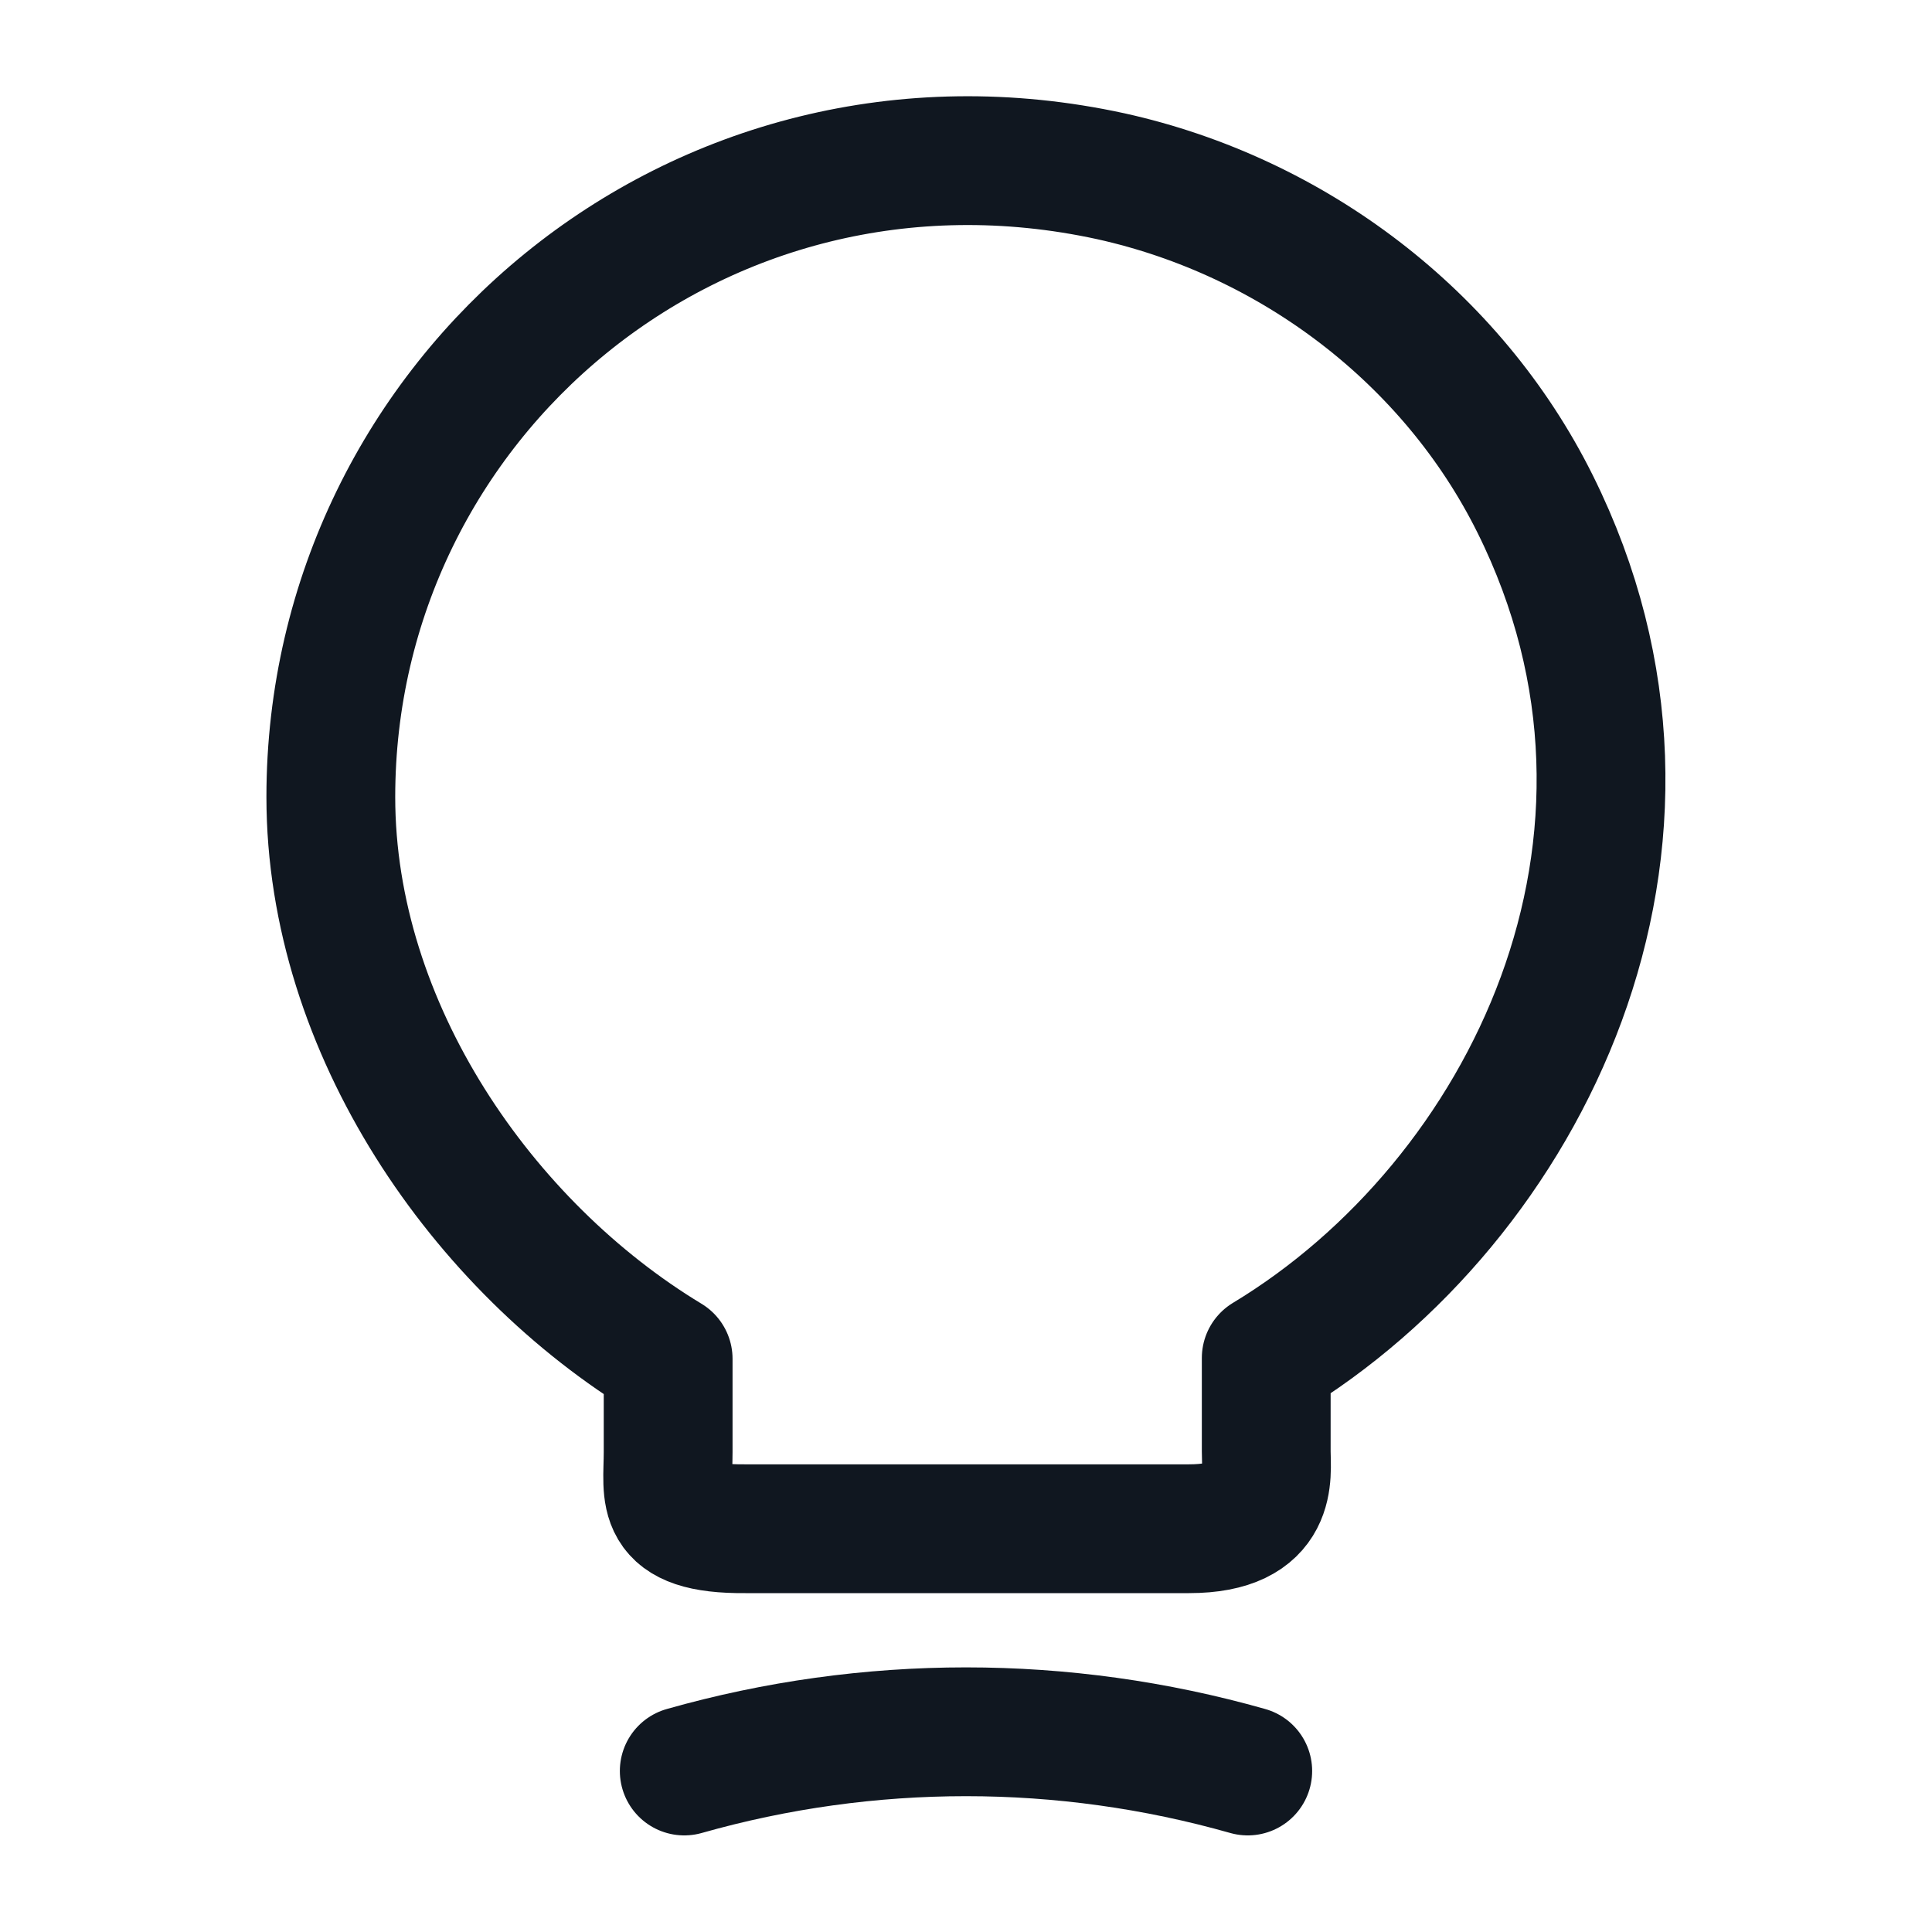 <?xml version="1.0" encoding="UTF-8"?> <svg xmlns="http://www.w3.org/2000/svg" width="30" height="30" viewBox="0 0 30 30" fill="none"><path d="M10.375 22.55V21.1C7.5 19.363 5.137 15.975 5.137 12.375C5.137 6.187 10.825 1.337 17.25 2.737C20.075 3.362 22.55 5.237 23.837 7.825C26.45 13.075 23.7 18.65 19.662 21.087V22.538C19.662 22.9 19.8 23.738 18.462 23.738H11.575C10.2 23.75 10.375 23.212 10.375 22.55Z" stroke="#101720" stroke-width="2" stroke-linecap="round" stroke-linejoin="round"></path><path d="M10.625 27.5C13.488 26.688 16.512 26.688 19.375 27.5" stroke="#101720" stroke-width="2" stroke-linecap="round" stroke-linejoin="round"></path></svg> 